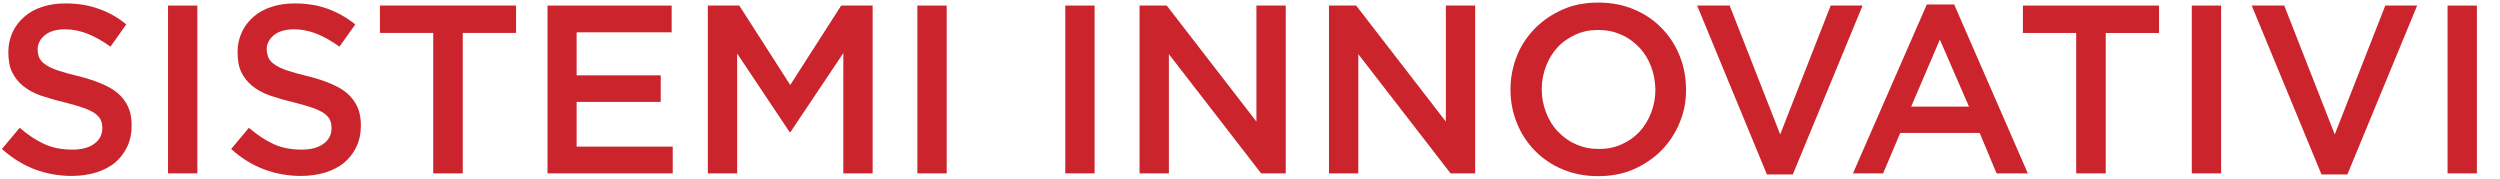 <?xml version="1.0" encoding="utf-8"?>
<!-- Generator: Adobe Illustrator 23.0.5, SVG Export Plug-In . SVG Version: 6.00 Build 0)  -->
<svg version="1.1" id="Livello_1" xmlns="http://www.w3.org/2000/svg" xmlns:xlink="http://www.w3.org/1999/xlink" x="0px" y="0px"
	 viewBox="0 0 1168 83.6" style="enable-background:new 0 0 1168 83.6;" xml:space="preserve">
<style type="text/css">
	.st0{fill:#CB242D;}
</style>
<title>impianti 2</title>
<g>
	<path class="st0" d="M18.4,27.1c0.5,1.1,1.5,2.2,2.9,3.1c1.4,1,3.3,1.9,5.7,2.7c2.4,0.8,5.5,1.7,9.3,2.6c4.1,1,7.8,2.2,10.9,3.5
		c3.2,1.3,5.8,2.8,7.9,4.6c2.1,1.8,3.7,4,4.8,6.4c1.1,2.4,1.6,5.3,1.6,8.6c0,3.7-0.7,7.1-2.1,10c-1.4,2.9-3.3,5.4-5.7,7.4
		c-2.4,2-5.4,3.5-8.8,4.6c-3.4,1-7.2,1.6-11.3,1.6c-6,0-11.8-1-17.4-3.1C10.7,77,5.6,73.8,0.9,69.6l8.3-9.9
		c3.8,3.3,7.6,5.8,11.5,7.6c3.9,1.8,8.3,2.6,13.2,2.6c4.3,0,7.6-0.9,10.1-2.7c2.5-1.8,3.8-4.2,3.8-7.3c0-1.4-0.2-2.7-0.7-3.8
		c-0.5-1.1-1.4-2.1-2.7-3.1c-1.3-0.9-3.1-1.8-5.4-2.6c-2.3-0.8-5.3-1.7-8.9-2.6c-4.2-1-7.9-2.1-11.2-3.2c-3.3-1.2-6-2.7-8.2-4.5
		c-2.2-1.8-3.9-4-5.1-6.5c-1.2-2.5-1.7-5.6-1.7-9.3c0-3.4,0.7-6.5,2-9.3c1.3-2.8,3.2-5.2,5.5-7.2c2.3-2,5.1-3.6,8.4-4.6
		c3.3-1.1,6.9-1.6,10.7-1.6c5.7,0,10.9,0.8,15.5,2.5C50.7,5.7,55,8.1,59,11.4l-7.4,10.4c-3.6-2.6-7.1-4.6-10.6-6
		c-3.5-1.4-7.1-2.1-10.6-2.1c-4,0-7.2,0.9-9.4,2.7c-2.2,1.8-3.4,4-3.4,6.7C17.6,24.7,17.9,26,18.4,27.1z"/>
	<path class="st0" d="M92.2,2.6V81H78.5V2.6H92.2z"/>
	<path class="st0" d="M125.5,27.1c0.5,1.1,1.5,2.2,2.9,3.1c1.4,1,3.3,1.9,5.7,2.7c2.4,0.8,5.5,1.7,9.3,2.6c4.1,1,7.8,2.2,10.9,3.5
		c3.2,1.3,5.8,2.8,7.9,4.6c2.1,1.8,3.7,4,4.8,6.4c1.1,2.4,1.6,5.3,1.6,8.6c0,3.7-0.7,7.1-2.1,10c-1.4,2.9-3.3,5.4-5.7,7.4
		c-2.4,2-5.4,3.5-8.8,4.6c-3.4,1-7.2,1.6-11.3,1.6c-6,0-11.8-1-17.4-3.1c-5.5-2.1-10.6-5.2-15.3-9.5l8.3-9.9
		c3.8,3.3,7.6,5.8,11.5,7.6c3.9,1.8,8.3,2.6,13.2,2.6c4.3,0,7.6-0.9,10.1-2.7c2.5-1.8,3.8-4.2,3.8-7.3c0-1.4-0.2-2.7-0.7-3.8
		c-0.5-1.1-1.4-2.1-2.7-3.1c-1.3-0.9-3.1-1.8-5.4-2.6c-2.3-0.8-5.3-1.7-8.9-2.6c-4.2-1-7.9-2.1-11.2-3.2c-3.3-1.2-6-2.7-8.2-4.5
		c-2.2-1.8-3.9-4-5.1-6.5c-1.2-2.5-1.7-5.6-1.7-9.3c0-3.4,0.7-6.5,2-9.3c1.3-2.8,3.2-5.2,5.5-7.2c2.3-2,5.1-3.6,8.4-4.6
		c3.3-1.1,6.9-1.6,10.7-1.6c5.7,0,10.9,0.8,15.5,2.5c4.6,1.7,8.9,4.1,12.9,7.3l-7.4,10.4c-3.6-2.6-7.1-4.6-10.6-6
		c-3.5-1.4-7.1-2.1-10.6-2.1c-4,0-7.2,0.9-9.4,2.7c-2.2,1.8-3.4,4-3.4,6.7C124.7,24.7,125,26,125.5,27.1z"/>
	<path class="st0" d="M216.3,81h-13.9V15.4h-24.9V2.6h63.6v12.8h-24.9V81z"/>
	<path class="st0" d="M313.7,15.1h-44.3v20.1h39.3v12.4h-39.3v20.9h44.9V81h-58.5V2.6h58V15.1z"/>
	<path class="st0" d="M369.3,61.7h-0.4L344.4,25v56h-13.7V2.6h14.7l23.8,37.1l23.8-37.1h14.7V81h-13.7V24.8L369.3,61.7z"/>
	<path class="st0" d="M442.3,2.6V81h-13.7V2.6H442.3z"/>
	<path class="st0" d="M511.4,2.6V81h-13.7V2.6H511.4z"/>
	<path class="st0" d="M587,2.6h13.7V81h-11.5l-43.1-55.7V81h-13.7V2.6h12.7L587,56.8V2.6z"/>
	<path class="st0" d="M675.5,2.6h13.7V81h-11.5l-43.1-55.7V81h-13.7V2.6h12.7l41.9,54.2V2.6z"/>
	<path class="st0" d="M784.7,57.4c-2,4.9-4.9,9.2-8.5,12.9c-3.7,3.7-8,6.6-13,8.8c-5,2.2-10.5,3.2-16.6,3.2s-11.6-1.1-16.6-3.2
		c-5-2.1-9.3-5-12.9-8.7c-3.6-3.7-6.4-7.9-8.4-12.9c-2-4.9-3-10.1-3-15.7c0-5.5,1-10.7,3-15.7s4.9-9.2,8.5-12.9
		c3.7-3.7,8-6.6,13-8.8c5-2.2,10.5-3.2,16.6-3.2s11.6,1.1,16.6,3.2c5,2.1,9.3,5,12.9,8.7c3.6,3.7,6.4,7.9,8.4,12.9
		c2,4.9,3,10.1,3,15.7C787.8,47.2,786.8,52.4,784.7,57.4z M771.4,31.1c-1.3-3.4-3.1-6.4-5.5-8.9c-2.4-2.5-5.2-4.6-8.5-6
		c-3.3-1.5-6.9-2.2-10.7-2.2c-3.9,0-7.4,0.7-10.7,2.2c-3.2,1.5-6,3.4-8.3,5.9c-2.3,2.5-4.1,5.4-5.4,8.8c-1.3,3.4-2,7-2,10.8
		c0,3.8,0.7,7.4,2,10.8c1.3,3.4,3.1,6.4,5.5,8.9c2.4,2.5,5.2,4.6,8.5,6c3.3,1.5,6.9,2.2,10.7,2.2c3.9,0,7.4-0.7,10.7-2.2
		s6-3.4,8.3-5.9c2.3-2.5,4.1-5.4,5.4-8.8c1.3-3.4,2-7,2-10.8C773.3,38.1,772.7,34.5,771.4,31.1z"/>
	<path class="st0" d="M855.3,2.6h14.9l-32.6,78.9h-12.1L792.9,2.6h15.2l23.6,60.2L855.3,2.6z"/>
	<path class="st0" d="M947.4,81h-14.6l-7.9-18.9h-37.1L879.8,81h-14.1l34.5-78.9h12.8L947.4,81z M906.3,18.5l-13.4,31.3h27
		L906.3,18.5z"/>
	<path class="st0" d="M983.9,81H970V15.4h-24.9V2.6h63.6v12.8h-24.9V81z"/>
	<path class="st0" d="M1037.7,2.6V81h-13.7V2.6H1037.7z"/>
	<path class="st0" d="M1114.4,2.6h14.9l-32.6,78.9h-12.1l-32.6-78.9h15.2l23.6,60.2L1114.4,2.6z"/>
	<path class="st0" d="M1157.2,2.6V81h-13.7V2.6H1157.2z"/>
</g>
</svg>
